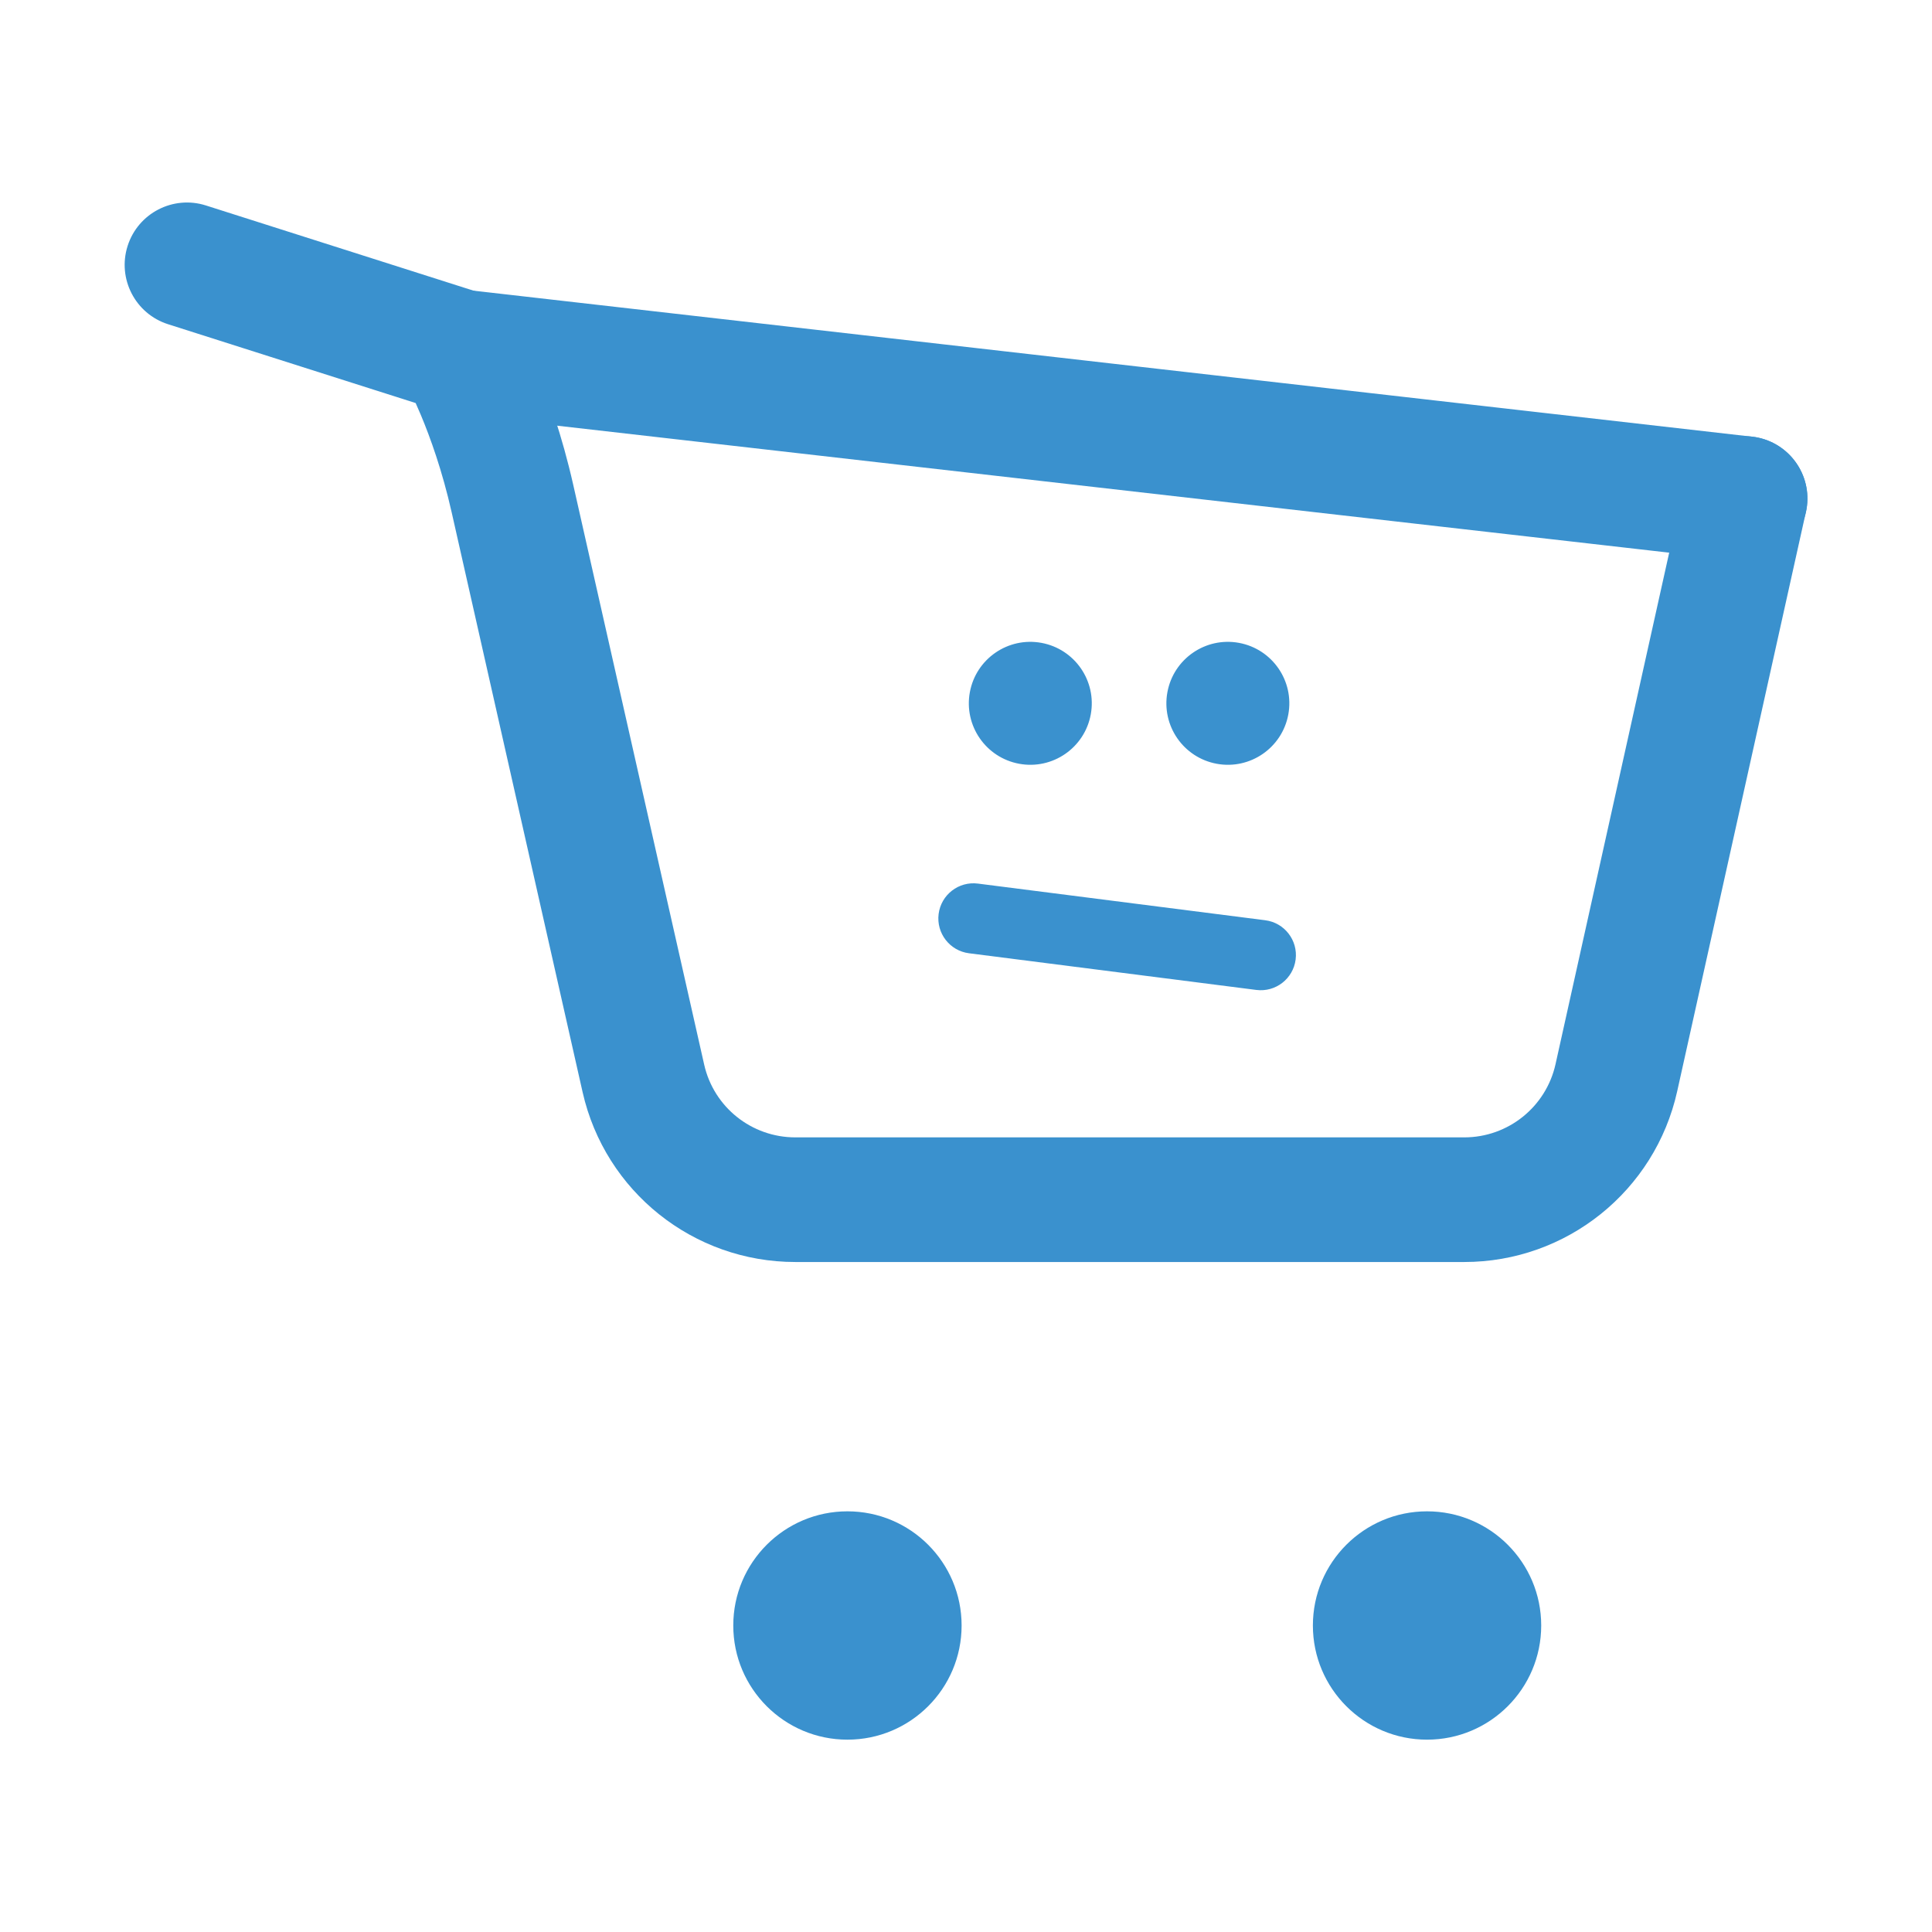 <svg width="164" height="164" viewBox="0 0 164 164" fill="none" xmlns="http://www.w3.org/2000/svg">
<path d="M71.936 147.673C77.288 147.673 81.627 143.334 81.627 137.982C81.627 132.63 77.288 128.291 71.936 128.291C66.584 128.291 62.245 132.63 62.245 137.982C62.245 143.334 66.584 147.673 71.936 147.673Z" fill="#3A91CE"/>
<path d="M121.136 147.673C126.488 147.673 130.827 143.334 130.827 137.982C130.827 132.63 126.488 128.291 121.136 128.291C115.784 128.291 111.446 132.63 111.446 137.982C111.446 143.334 115.784 147.673 121.136 147.673Z" fill="#3A91CE"/>
<path fill-rule="evenodd" clip-rule="evenodd" d="M10.833 20.877C11.719 18.093 14.695 16.555 17.479 17.441L40.624 24.81C41.879 25.209 42.94 26.063 43.599 27.203L39.019 29.851C43.599 27.203 43.598 27.202 43.599 27.203L43.604 27.211L43.61 27.222L43.625 27.248L43.666 27.321C43.699 27.379 43.741 27.456 43.792 27.551C43.895 27.74 44.033 28.003 44.2 28.334C44.533 28.997 44.98 29.94 45.482 31.134C46.483 33.521 47.706 36.934 48.66 41.155L59.775 90.371C59.775 90.371 59.775 90.372 59.775 90.371C60.591 93.984 63.798 96.547 67.513 96.547H124.297C128.016 96.547 131.236 93.963 132.043 90.333L142.967 41.173C143.601 38.321 146.427 36.523 149.279 37.157C152.132 37.79 153.93 40.616 153.296 43.468L142.372 92.628C140.49 101.099 132.976 107.127 124.297 107.127H67.513C58.864 107.127 51.362 101.151 49.454 92.703L38.339 43.486C37.543 39.96 36.526 37.139 35.724 35.227C35.568 34.853 35.419 34.514 35.283 34.213L14.269 27.523C11.485 26.637 9.946 23.661 10.833 20.877ZM34.429 32.481C34.428 32.48 34.43 32.483 34.434 32.49L34.429 32.481Z" fill="#3A91CE"/>
<path fill-rule="evenodd" clip-rule="evenodd" d="M33.673 29.254C34.005 26.351 36.627 24.267 39.53 24.598L148.735 37.068C151.638 37.4 153.723 40.022 153.391 42.925C153.06 45.828 150.438 47.912 147.535 47.581L38.329 35.111C35.426 34.779 33.342 32.157 33.673 29.254Z" fill="#3A91CE"/>
<circle cx="87.459" cy="59.702" r="5.218" transform="rotate(10.407 87.459 59.702)" fill="#3A91CE"/>
<ellipse cx="104.228" cy="59.702" rx="5.218" ry="5.218" transform="rotate(10.407 104.228 59.702)" fill="#3A91CE"/>
<path fill-rule="evenodd" clip-rule="evenodd" d="M79.676 77.584C79.885 75.95 81.378 74.795 83.011 75.004L107.401 78.116C109.034 78.325 110.189 79.818 109.981 81.451C109.772 83.085 108.279 84.24 106.646 84.032L82.256 80.919C80.623 80.711 79.468 79.217 79.676 77.584Z" fill="#3A91CE"/>
</svg>
